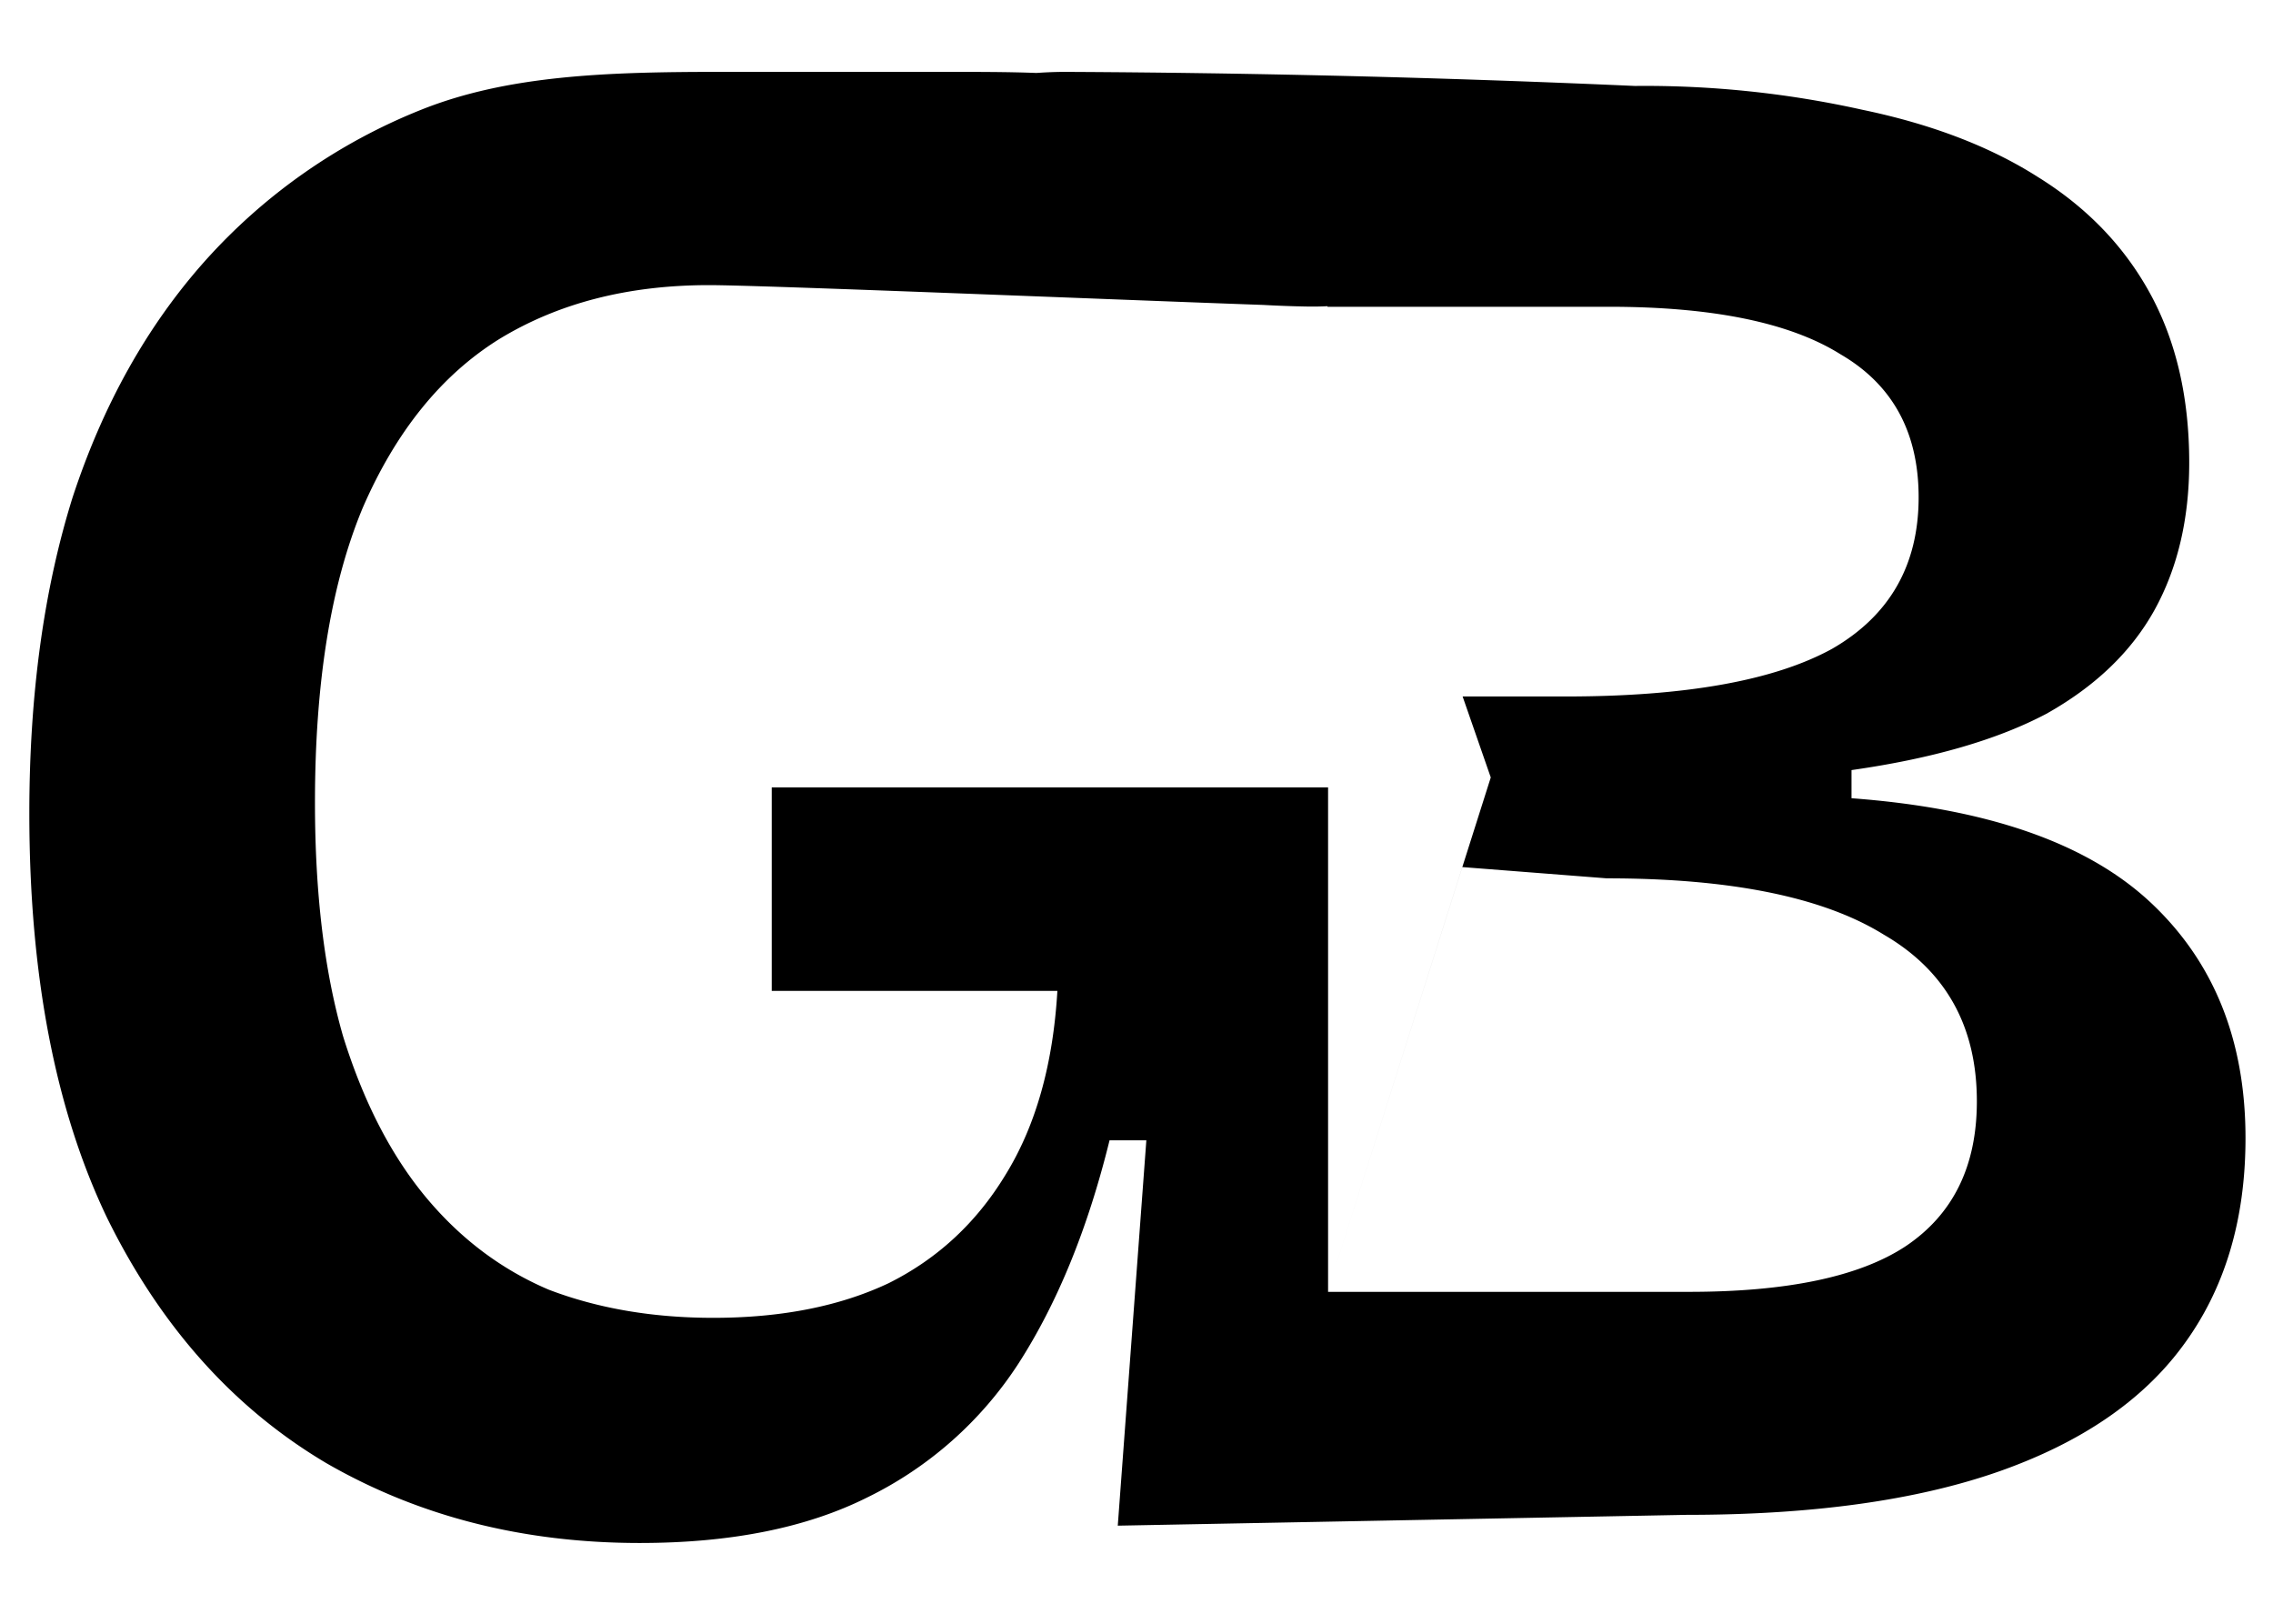 <svg xmlns="http://www.w3.org/2000/svg" width="21" height="15" fill="none"><path fill="#000" d="M8.754.664c.288 0 .564 0 .821.01.086-.006.176-.01.27-.01a132.7 132.7 0 0 1 5.26.13 9.24 9.24 0 0 1 2.101.22c.64.133 1.18.34 1.62.62.452.28.8.64 1.04 1.08.24.44.36.96.36 1.56 0 .52-.107.973-.32 1.36-.214.386-.547.706-1 .96-.454.24-1.054.414-1.8.52v.26c1.253.093 2.173.413 2.76.96.586.547.88 1.273.88 2.18 0 .76-.194 1.4-.58 1.92-.373.506-.94.893-1.7 1.16-.76.266-1.72.4-2.88.4l-5.259.1.264-3.56h-.34c-.2.813-.48 1.5-.84 2.06a3.49 3.49 0 0 1-1.4 1.24c-.56.28-1.26.42-2.1.42-1.08 0-2.047-.247-2.9-.74-.854-.507-1.527-1.26-2.02-2.26-.48-1-.72-2.247-.72-3.74 0-1.093.133-2.067.4-2.92.28-.853.686-1.58 1.22-2.18a5.329 5.329 0 0 1 2-1.4c.8-.32 1.72-.35 2.76-.35h2.103ZM6.55 2.634c-.747 0-1.394.166-1.94.5-.534.333-.954.854-1.26 1.56-.294.707-.44 1.614-.44 2.72 0 .84.087 1.56.26 2.16.187.6.44 1.093.76 1.48.32.386.7.673 1.14.86.453.173.96.26 1.52.26.626 0 1.167-.106 1.62-.32.453-.226.812-.56 1.079-1 .28-.453.44-1.02.48-1.7H7.13v-1.88h5.14v4.644l1.503-4.736-.26-.748h.953c1.106 0 1.926-.147 2.46-.44.533-.307.8-.774.8-1.4 0-.6-.24-1.04-.72-1.32-.467-.293-1.18-.44-2.14-.44h-2.6c-.28-.387.831.032-.266-.004h-.006a10.82 10.82 0 0 1-.322-.013c-1.413-.05-4.63-.183-5.121-.183Zm5.72 9.284v.016h3.334c.907 0 1.574-.14 2-.42.44-.294.66-.74.66-1.34 0-.693-.287-1.207-.86-1.54-.56-.347-1.413-.52-2.56-.52L13.51 8.01l-1.24 3.908Z"/></svg>